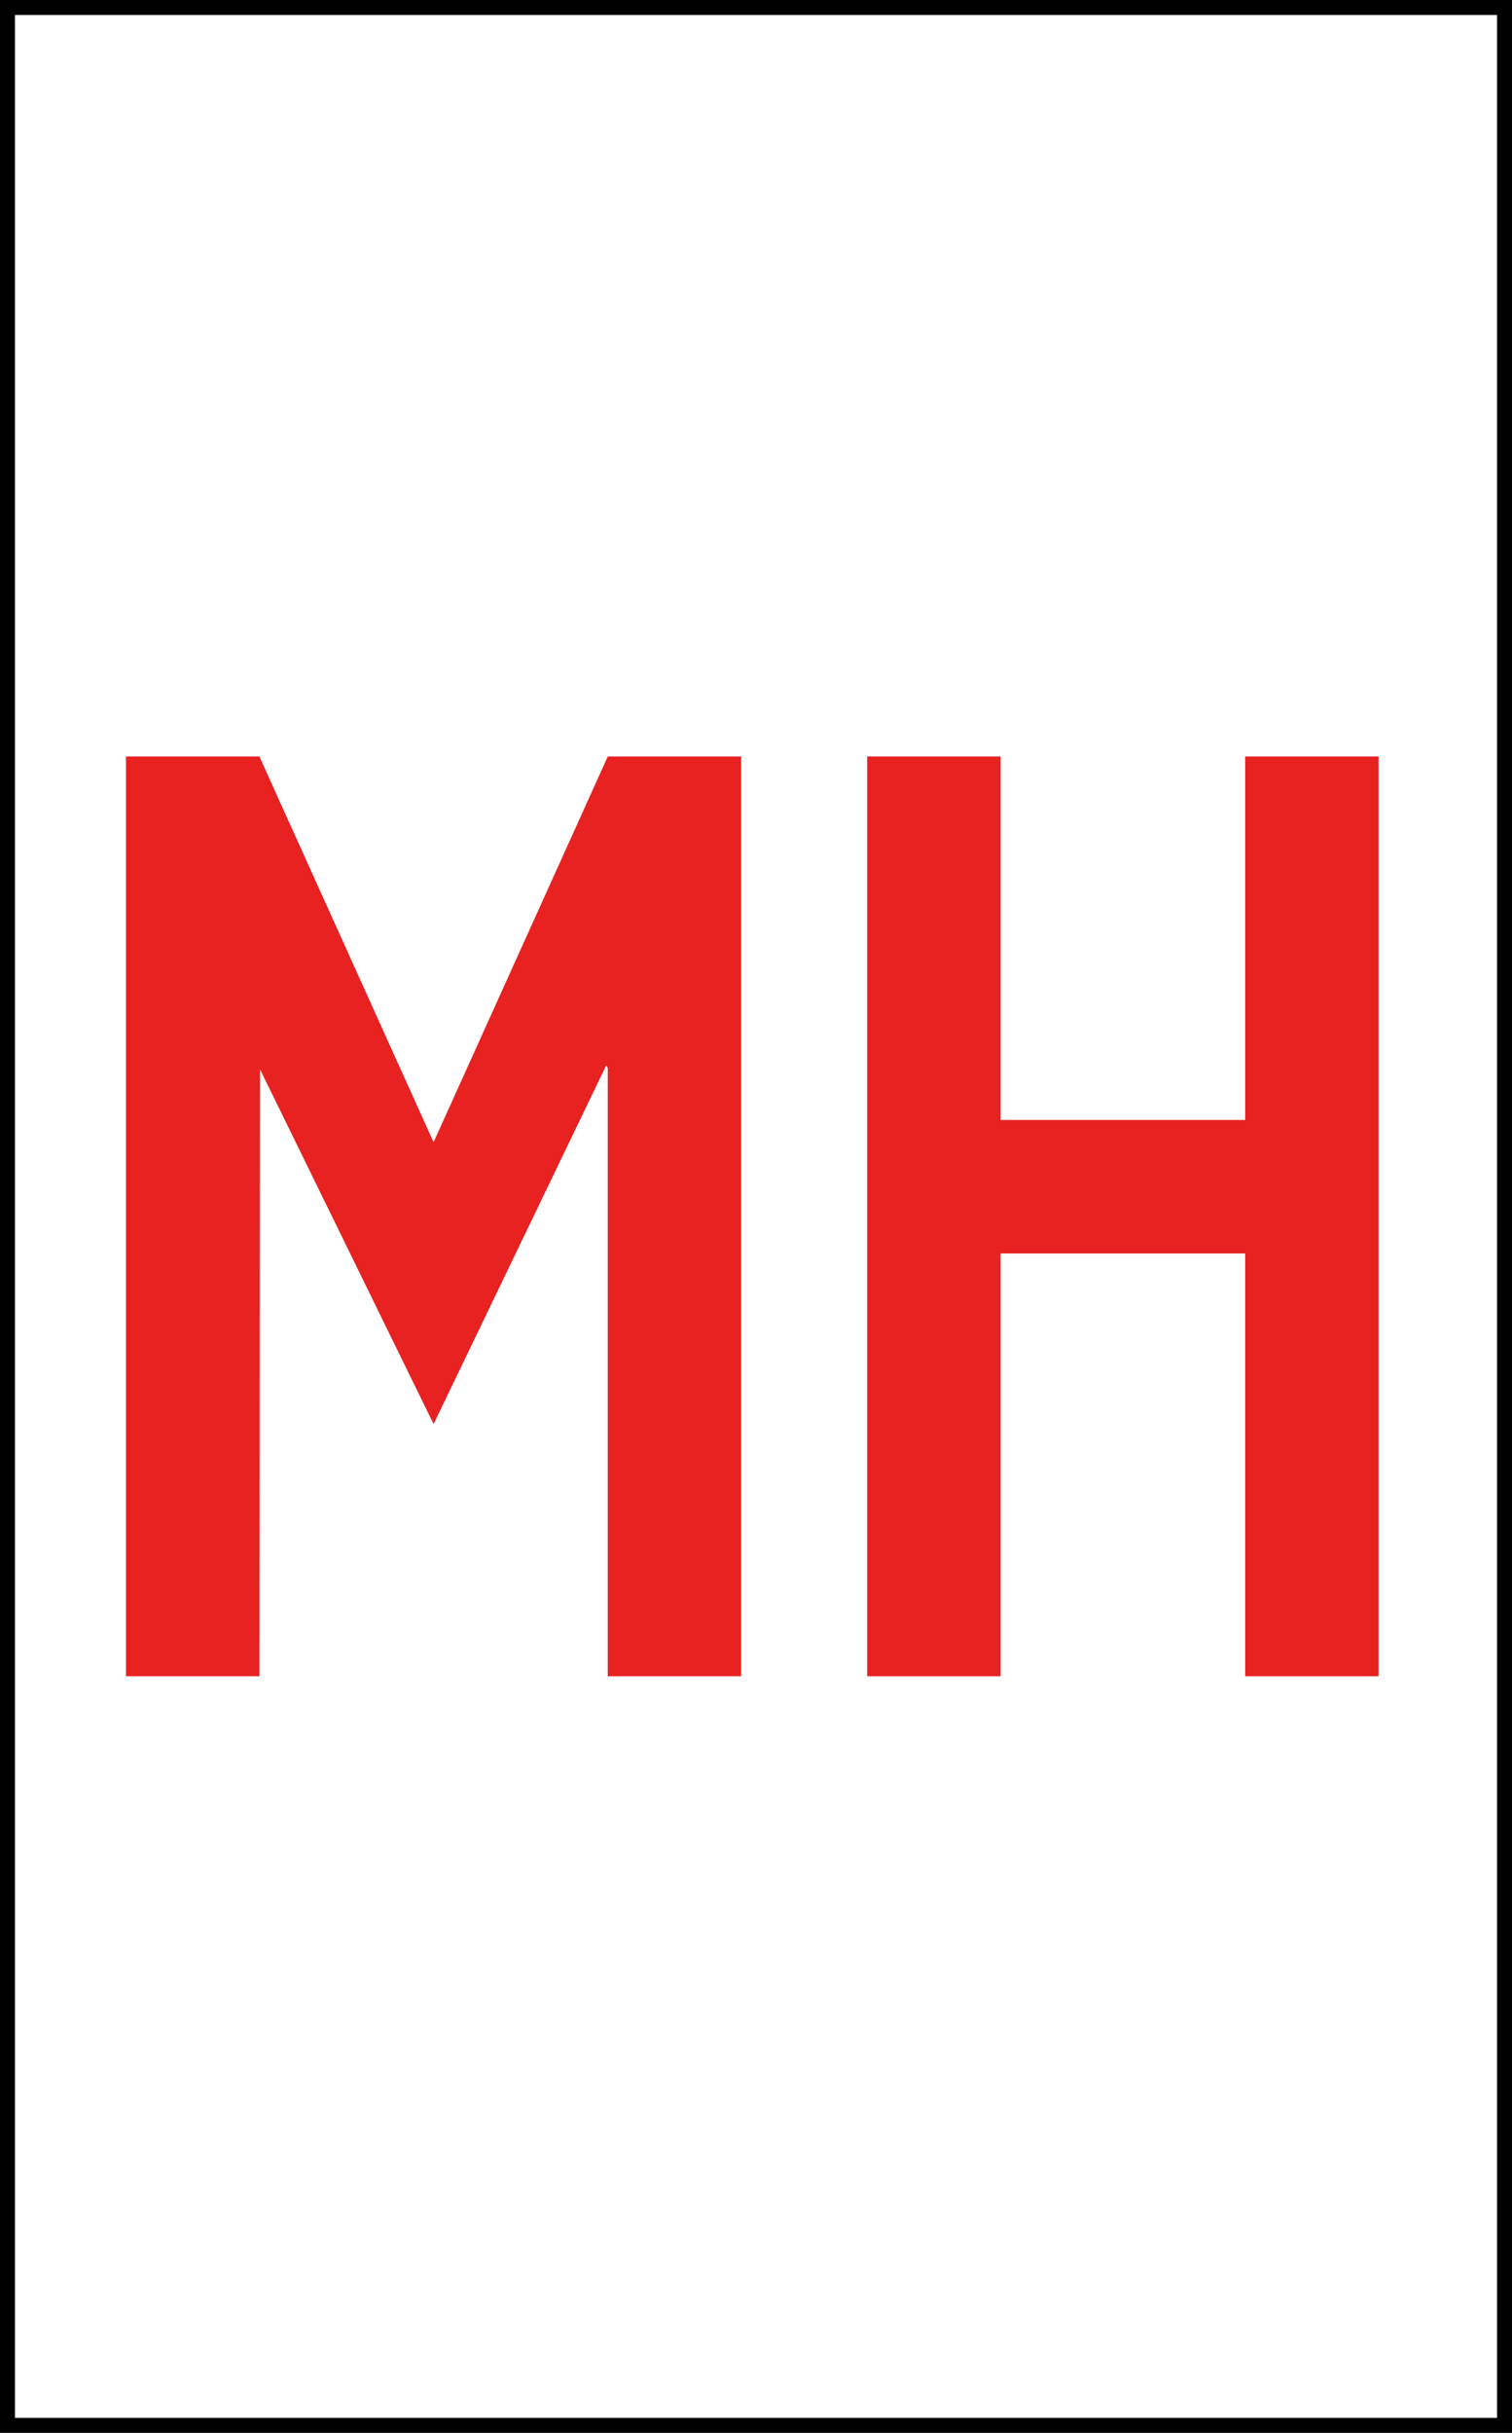 <?xml version="1.0" encoding="utf-8"?>
<!-- Generator: Adobe Illustrator 16.0.0, SVG Export Plug-In . SVG Version: 6.00 Build 0)  -->
<!DOCTYPE svg PUBLIC "-//W3C//DTD SVG 1.1//EN" "http://www.w3.org/Graphics/SVG/1.1/DTD/svg11.dtd">
<svg version="1.1" id="Layer_1" xmlns="http://www.w3.org/2000/svg" xmlns:xlink="http://www.w3.org/1999/xlink" x="0px" y="0px"
	 width="204px" height="328px" viewBox="0 0 204 328" enable-background="new 0 0 204 328" xml:space="preserve">
<rect x="0" y="0" width="204" height="328" fill="#333333" stroke="none"/>
<g id="white_xA0_Image_1_">
	<rect x="2" y="2" fill="#FFFFFF" width="200" height="324"/>
</g>
<g id="M_copy">
	<g>
		<path fill="#E82121" d="M82,144l-0.209-0.362L58.5,192L35,144l0.073-0.007L35,226H17V102h18l23.5,52L82,102h18v124H82V144z"/>
	</g>
</g>
<g id="H_copy">
	<g>
		<path fill="#E82121" d="M168,169h-33v57h-18V102h18v49h33v-49h18v124h-18V169z"/>
	</g>
</g>
<g id="Border">
	<rect x="1" y="1" fill="none" stroke="#000000" stroke-width="2" width="202" height="326"/>
</g>
</svg>
